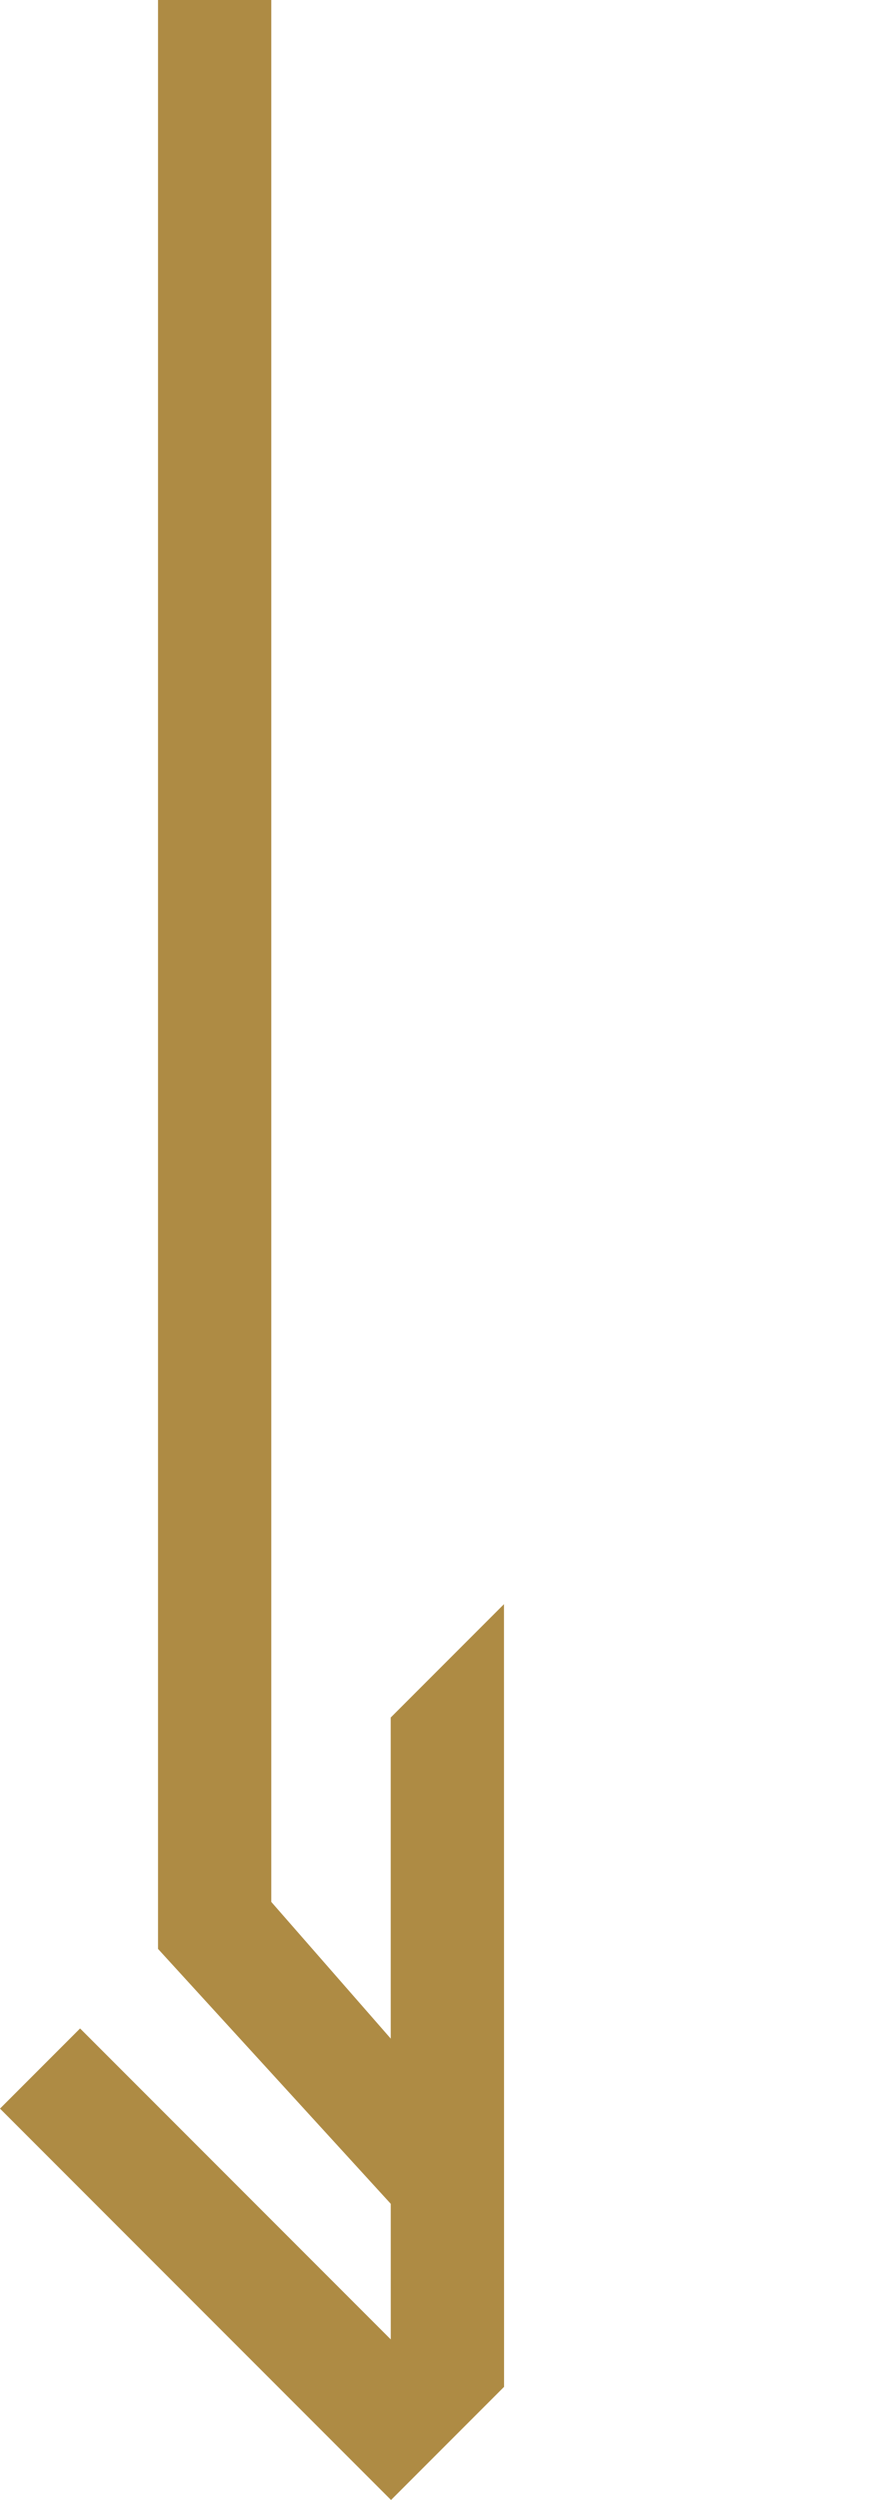 <svg xmlns="http://www.w3.org/2000/svg" width="37.851" height="105.635" viewBox="0 0 37.851 105.635">
  <g id="fleche" transform="translate(-1748.148 -939.893)">
    <path id="Tracé_66" data-name="Tracé 66" d="M-24.68,31.119v4.79H57.669L68.815,25.724,66.143,21.97,55.684,31.119Z" transform="translate(1790.74 964.572) rotate(90)" fill="#ae8b44"/>
    <path id="Tracé_67" data-name="Tracé 67" d="M23.368,0,4.79,18.581V0H0V23.387H6.761L30.143,0Z" transform="translate(1748.148 1028.99) rotate(-45)" fill="#ae8b44"/>
  </g>
</svg>
